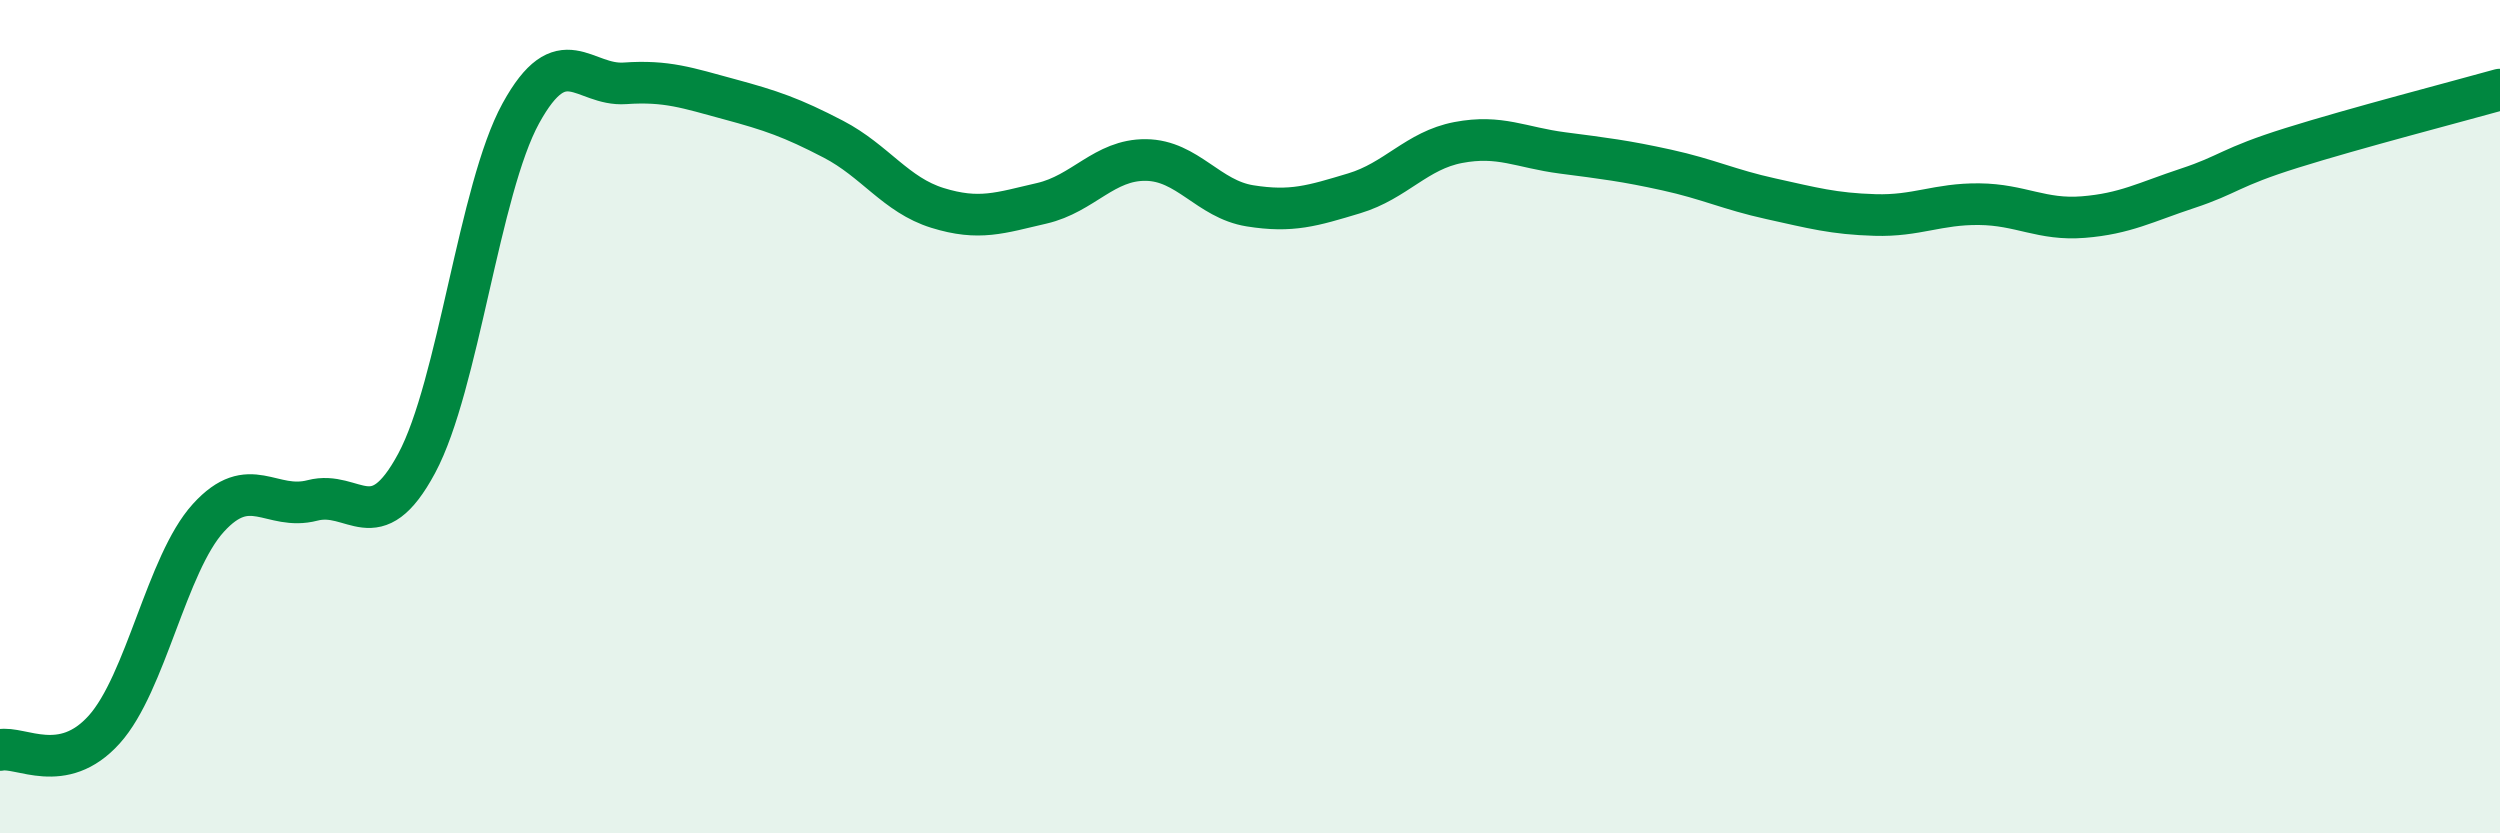 
    <svg width="60" height="20" viewBox="0 0 60 20" xmlns="http://www.w3.org/2000/svg">
      <path
        d="M 0,18 C 0.5,17.9 1.5,18.62 2.5,17.51 C 3.5,16.4 4,13.53 5,12.43 C 6,11.33 6.5,12.27 7.5,12.01 C 8.5,11.75 9,12.98 10,11.12 C 11,9.26 11.5,4.54 12.5,2.72 C 13.5,0.9 14,2.07 15,2 C 16,1.93 16.5,2.11 17.5,2.38 C 18.5,2.65 19,2.82 20,3.34 C 21,3.86 21.5,4.68 22.5,4.99 C 23.5,5.3 24,5.11 25,4.88 C 26,4.65 26.5,3.83 27.5,3.84 C 28.5,3.85 29,4.78 30,4.94 C 31,5.1 31.5,4.94 32.5,4.64 C 33.5,4.34 34,3.61 35,3.42 C 36,3.23 36.5,3.54 37.5,3.67 C 38.5,3.8 39,3.86 40,4.08 C 41,4.3 41.5,4.55 42.5,4.77 C 43.5,4.99 44,5.13 45,5.16 C 46,5.19 46.5,4.89 47.5,4.9 C 48.5,4.91 49,5.29 50,5.21 C 51,5.13 51.5,4.85 52.5,4.52 C 53.5,4.19 53.5,4.02 55,3.55 C 56.5,3.08 59,2.43 60,2.15L60 20L0 20Z"
        fill="#008740"
        opacity="0.1"
        stroke-linecap="round"
        stroke-linejoin="round"
      />
      <path
        d="M 0,18 C 0.5,17.9 1.5,18.62 2.5,17.51 C 3.5,16.4 4,13.53 5,12.43 C 6,11.33 6.5,12.27 7.5,12.01 C 8.5,11.75 9,12.98 10,11.12 C 11,9.26 11.5,4.54 12.5,2.72 C 13.5,0.9 14,2.07 15,2 C 16,1.93 16.5,2.11 17.5,2.38 C 18.5,2.65 19,2.82 20,3.34 C 21,3.86 21.5,4.68 22.5,4.99 C 23.5,5.3 24,5.11 25,4.88 C 26,4.65 26.5,3.83 27.5,3.84 C 28.5,3.85 29,4.78 30,4.94 C 31,5.1 31.5,4.94 32.5,4.64 C 33.5,4.34 34,3.61 35,3.42 C 36,3.23 36.5,3.54 37.5,3.67 C 38.5,3.8 39,3.86 40,4.08 C 41,4.3 41.5,4.55 42.5,4.77 C 43.5,4.99 44,5.13 45,5.16 C 46,5.19 46.5,4.89 47.5,4.9 C 48.5,4.91 49,5.29 50,5.21 C 51,5.13 51.5,4.85 52.5,4.52 C 53.5,4.19 53.5,4.02 55,3.55 C 56.5,3.08 59,2.43 60,2.15"
        stroke="#008740"
        stroke-width="1"
        fill="none"
        stroke-linecap="round"
        stroke-linejoin="round"
      />
    </svg>
  